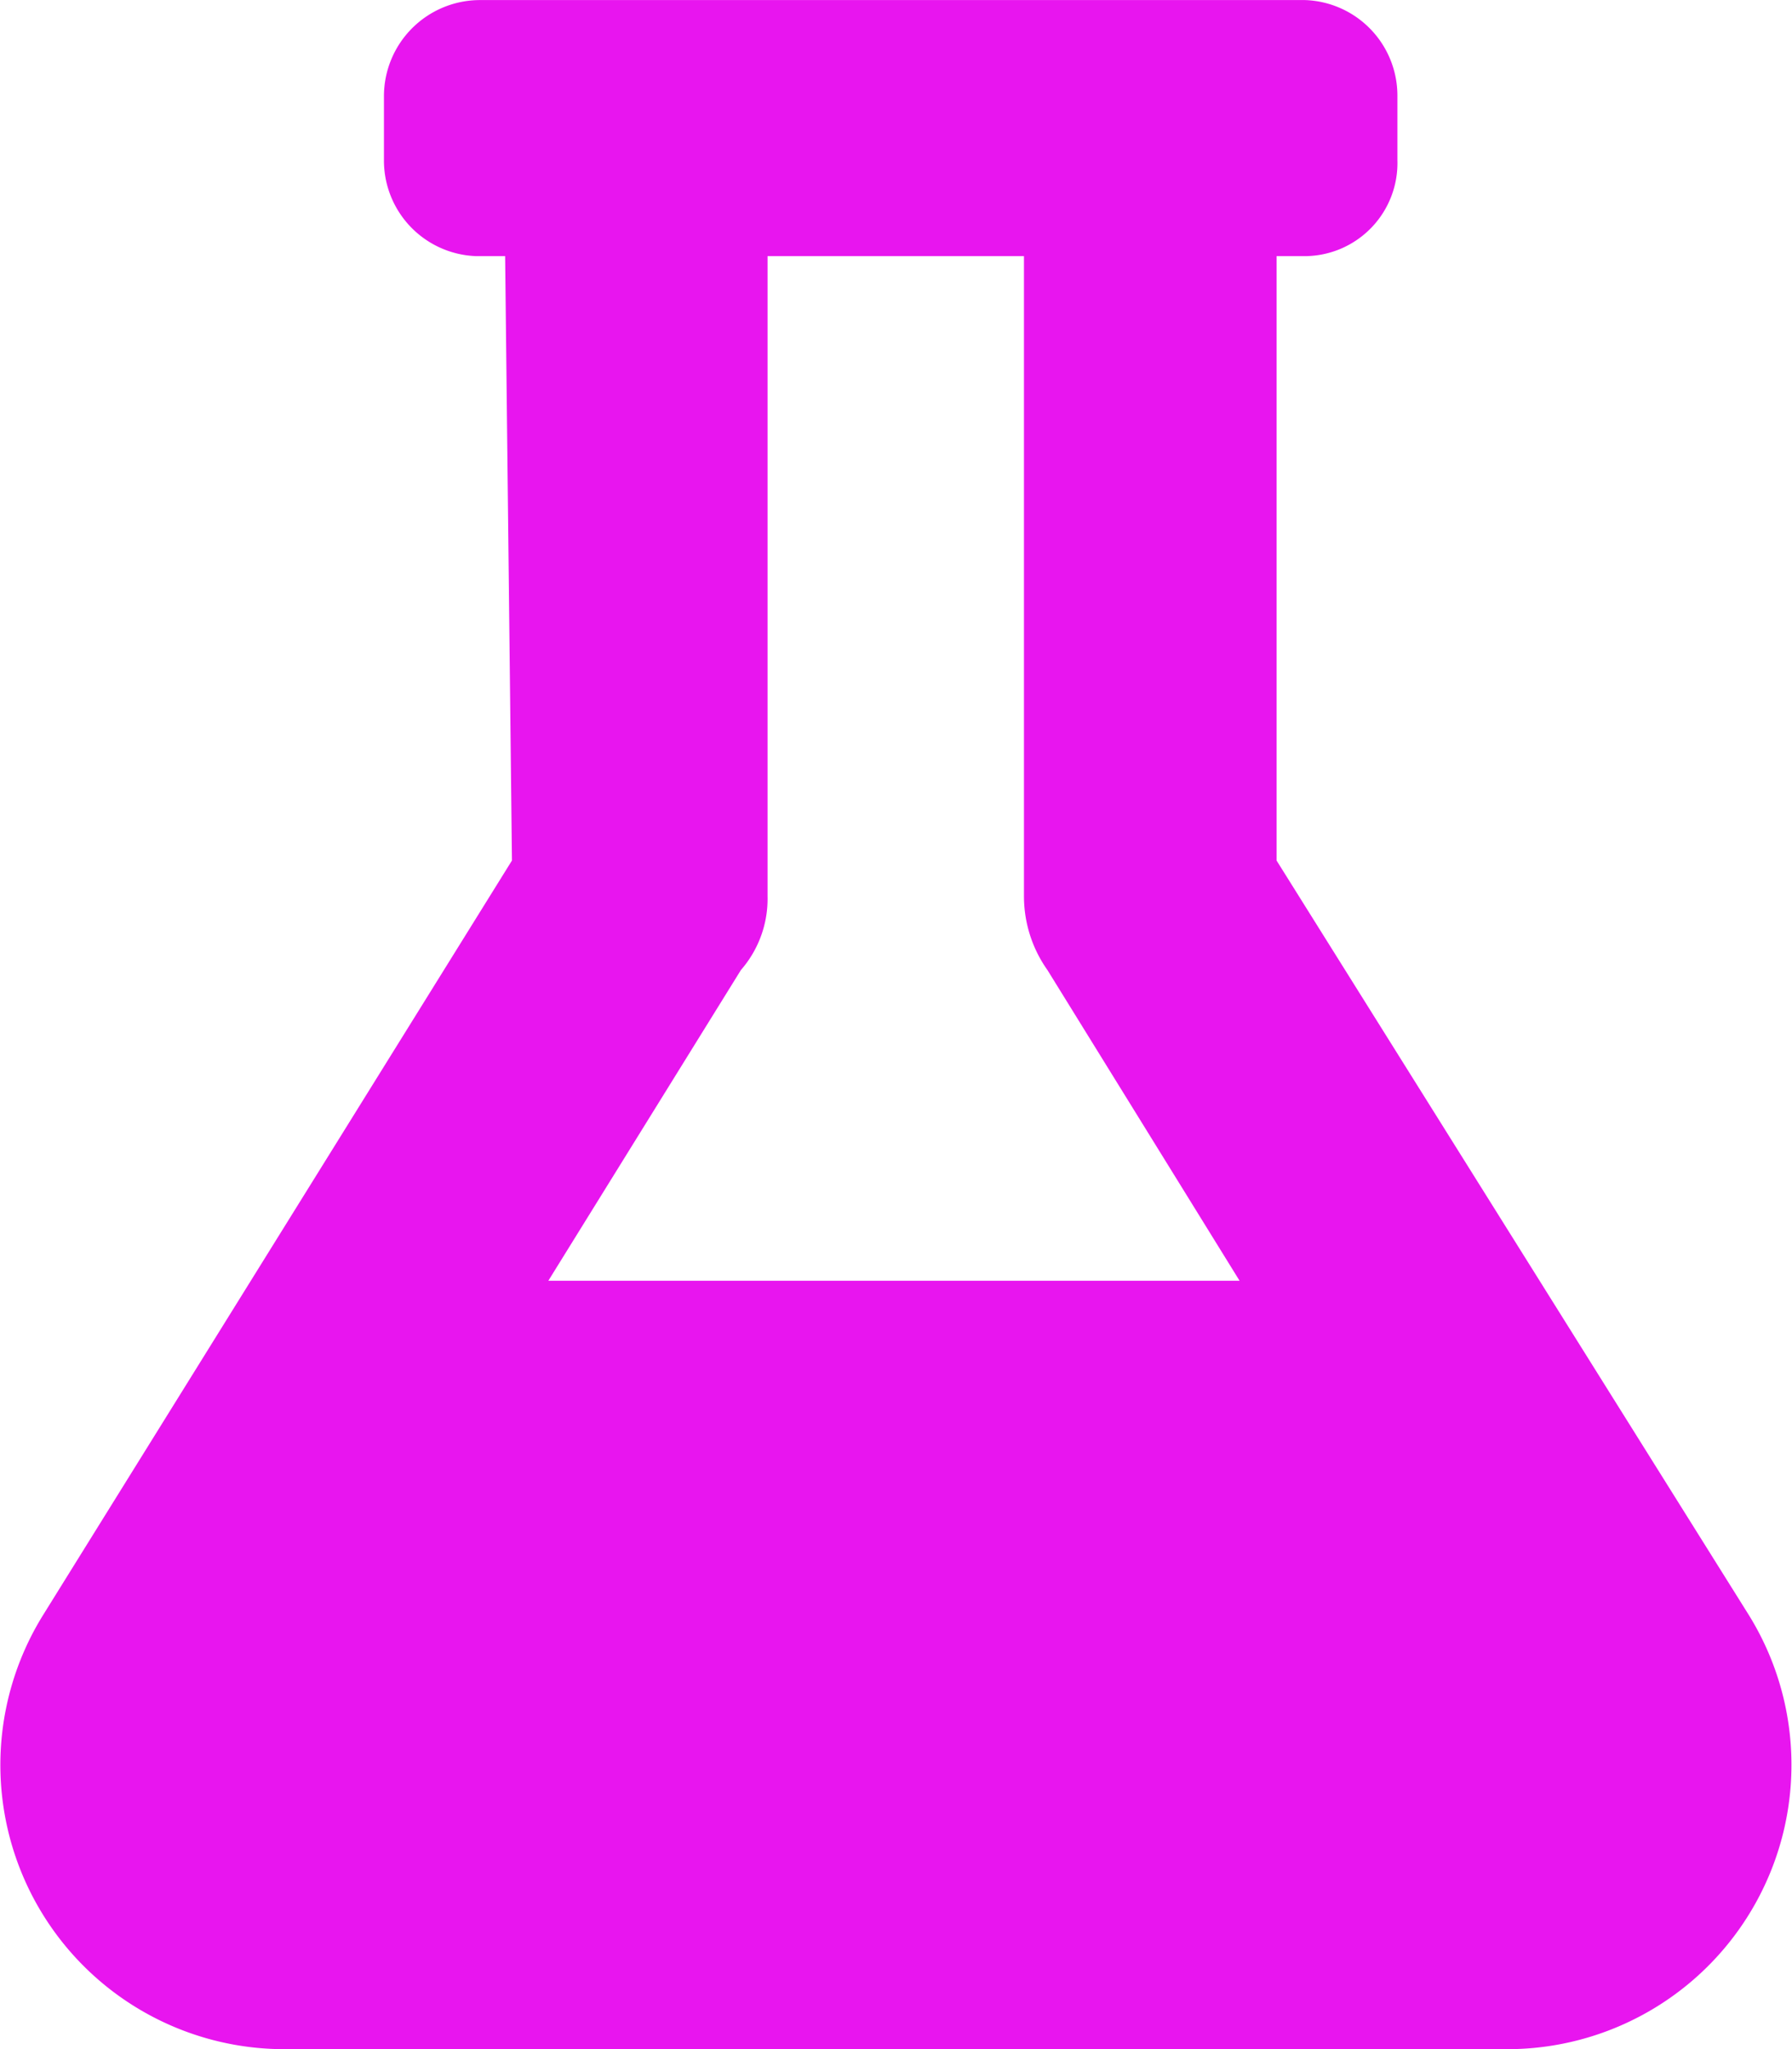 <svg xmlns="http://www.w3.org/2000/svg" width="26.249" height="30" viewBox="0 0 26.249 30"><path d="M25.617-2.607,18.7-13.652V-22.5h.416a1.363,1.363,0,0,0,1.354-1.406v-.937a1.4,1.4,0,0,0-1.354-1.406H7.031a1.408,1.408,0,0,0-1.406,1.406v.938A1.4,1.4,0,0,0,6.979-22.5H7.4l.1,8.848L.633-2.607A4.161,4.161,0,0,0,4.154,3.75H22.1A4.163,4.163,0,0,0,25.617-2.607ZM8.033-7.5l2.821-4.549a1.585,1.585,0,0,0,.39-1.076l0-9.375H15l0,9.375a1.868,1.868,0,0,0,.344,1.077L18.158-7.5Z" transform="translate(-0.001 26.25)" fill="#e815ef"/></svg>